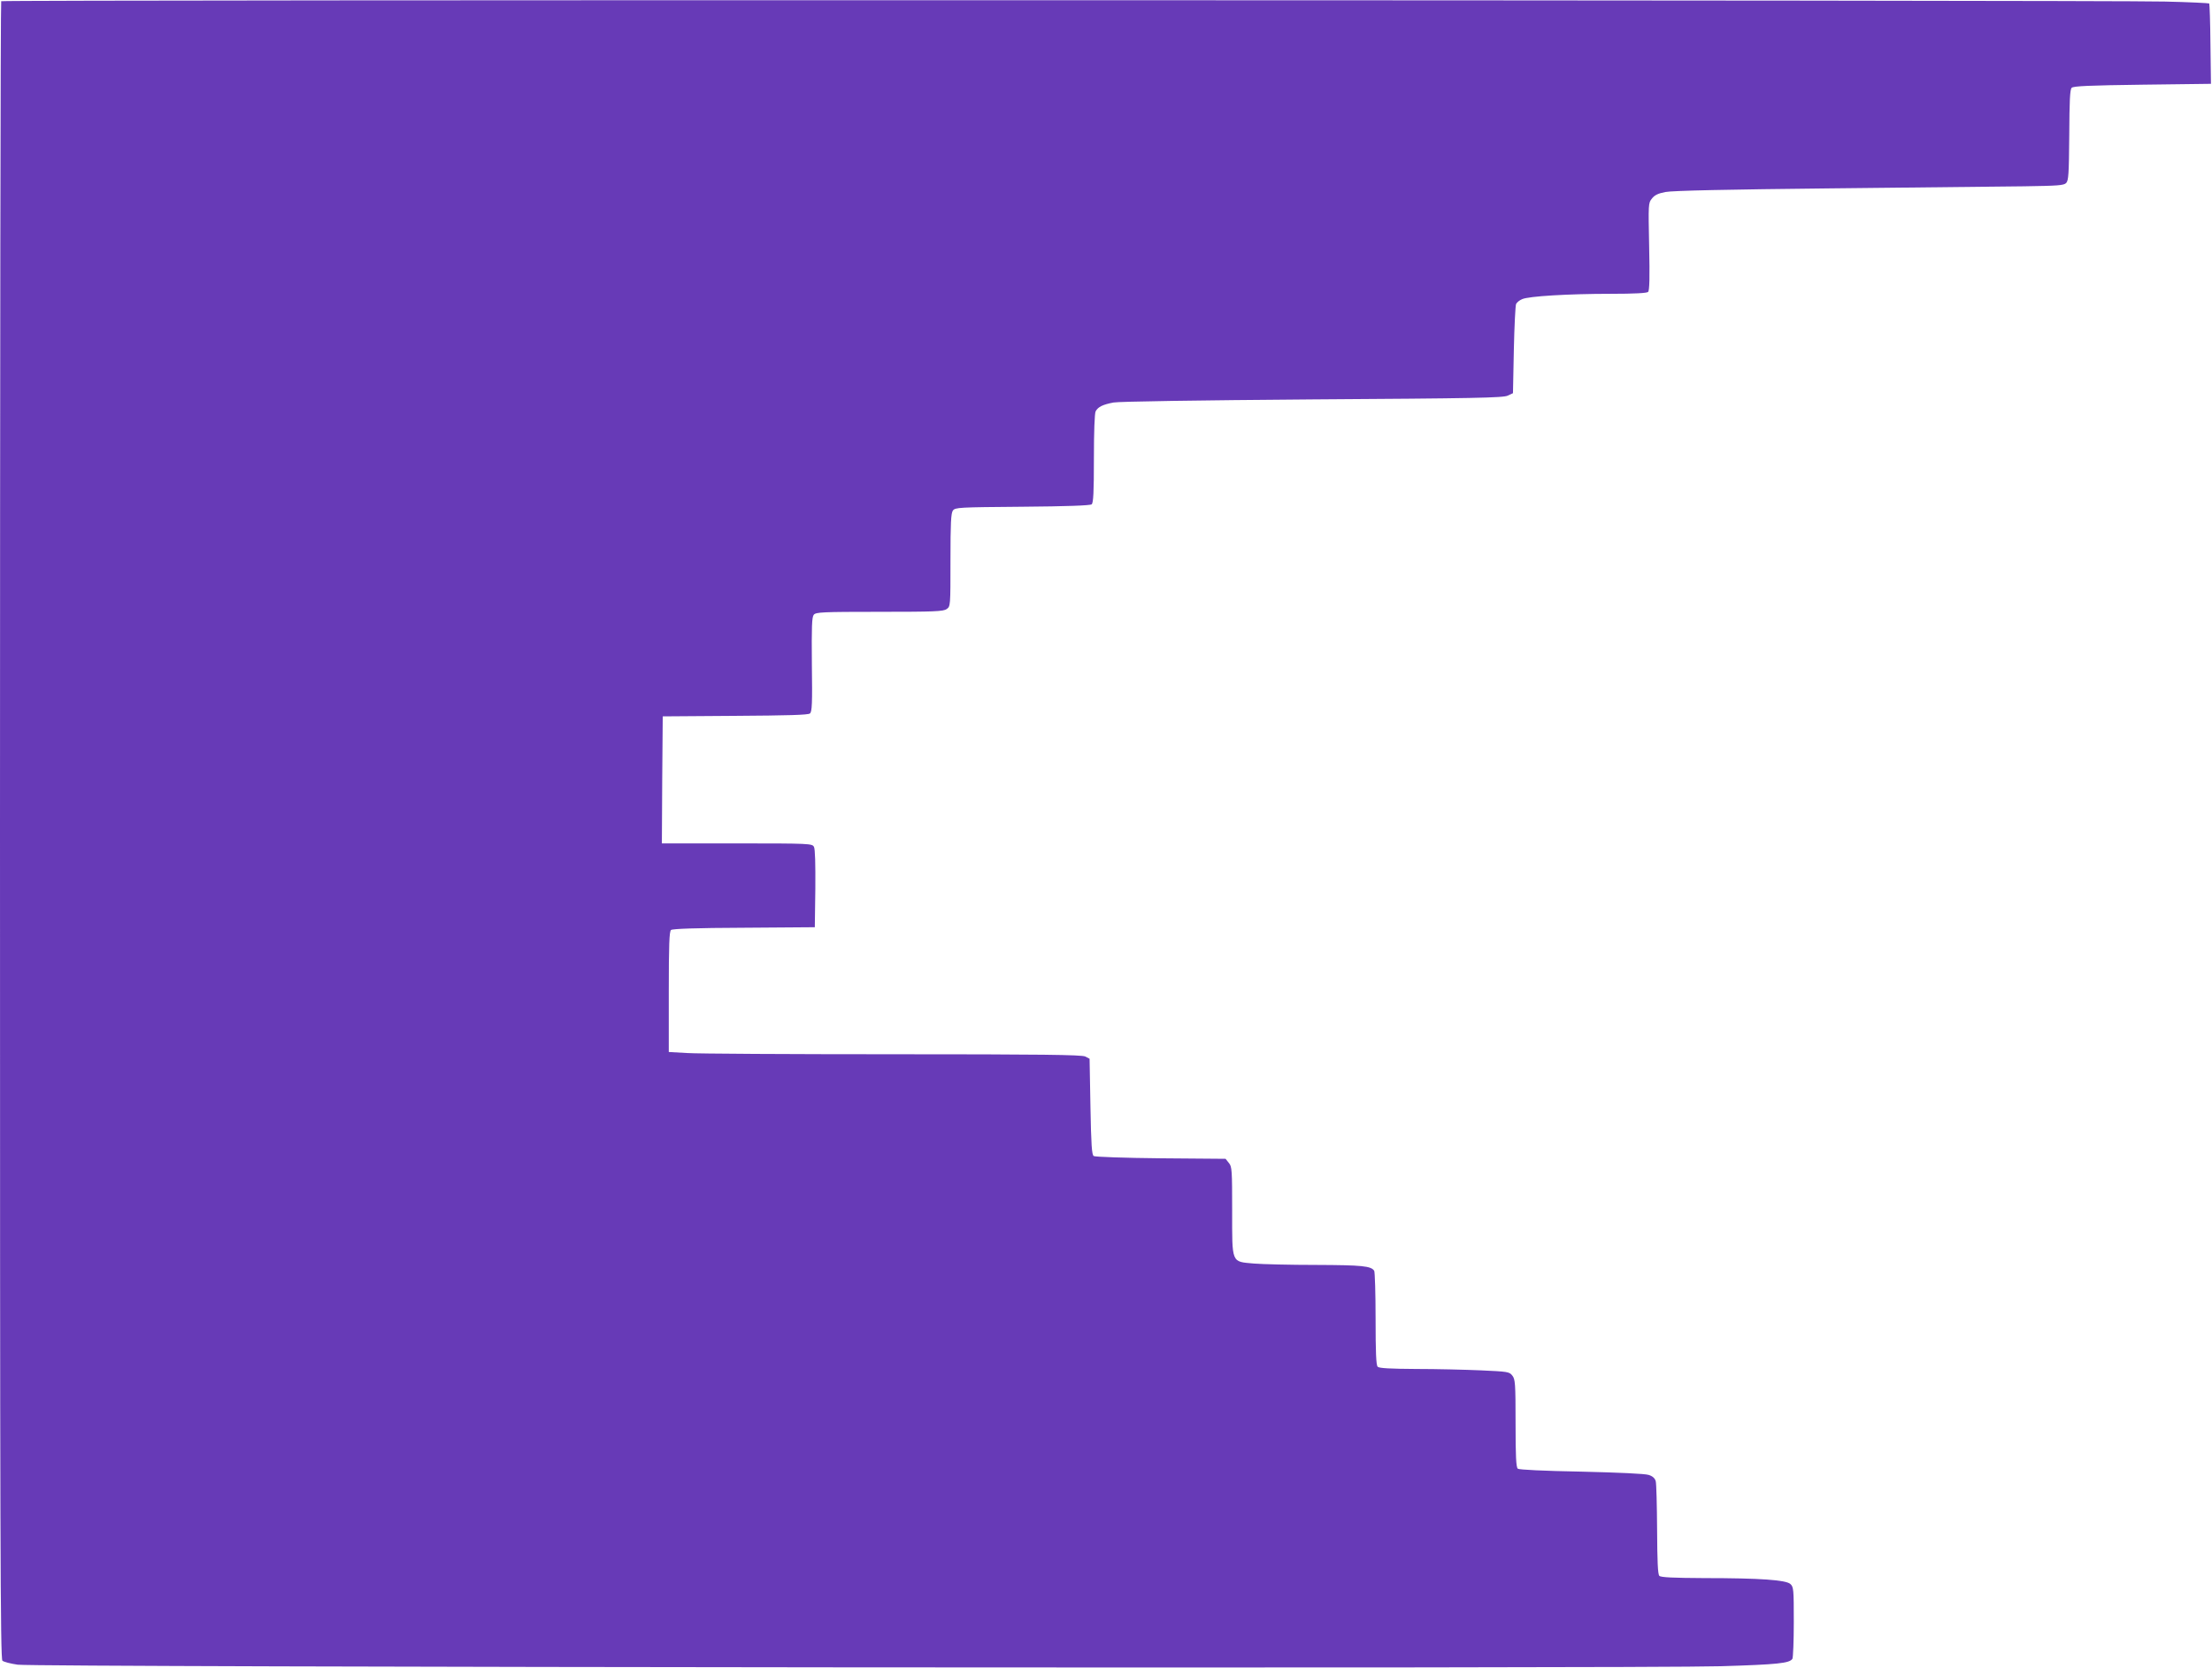 <?xml version="1.0" standalone="no"?>
<!DOCTYPE svg PUBLIC "-//W3C//DTD SVG 20010904//EN"
 "http://www.w3.org/TR/2001/REC-SVG-20010904/DTD/svg10.dtd">
<svg version="1.0" xmlns="http://www.w3.org/2000/svg"
 width="1280pt" height="965pt" viewBox="0 0 1280 965"
 preserveAspectRatio="xMidYMid meet">
<g transform="translate(0,965) scale(0.1,-0.1)"
fill="#673ab7" stroke="none">
<path d="M7 9643 c-4 -3 -7 -2163 -7 -4798 0 -4120 2 -4794 14 -4804 8 -7 47
-17 88 -23 100 -15 9372 -23 9853 -9 331 10 400 17 417 43 4 7 8 103 8 214 0
188 -1 202 -20 219 -26 23 -172 34 -500 34 -177 1 -249 4 -258 13 -9 9 -12 83
-13 268 -1 140 -4 266 -8 280 -5 17 -18 29 -41 36 -20 7 -176 14 -389 19 -219
4 -361 11 -368 17 -10 8 -13 73 -13 263 0 232 -2 255 -19 276 -17 22 -27 23
-182 30 -90 4 -259 8 -374 8 -150 1 -214 4 -223 13 -9 9 -12 85 -12 278 0 146
-4 270 -8 277 -18 28 -70 33 -335 34 -150 0 -312 4 -361 8 -132 12 -126 -3
-126 306 0 234 -1 255 -19 276 l-19 24 -375 3 c-206 2 -380 8 -388 13 -11 7
-15 63 -19 286 l-5 277 -25 13 c-20 10 -256 13 -1111 13 -597 0 -1134 3 -1192
7 l-107 6 0 347 c0 278 3 350 13 359 10 7 141 12 423 13 l409 3 3 223 c1 142
-1 230 -8 242 -10 19 -23 20 -445 20 l-435 0 2 368 3 367 419 3 c304 2 423 5
433 14 12 10 14 58 11 283 -2 219 0 275 11 288 12 15 50 17 380 17 316 0 370
2 389 16 22 15 22 18 22 283 0 215 3 271 14 287 14 18 32 19 402 22 256 2 393
7 401 14 10 8 13 70 13 265 0 154 4 262 10 273 14 26 41 39 103 51 31 6 493
13 1152 18 932 6 1105 9 1130 22 l30 14 5 250 c3 138 9 257 13 266 4 9 20 22
35 28 36 17 266 31 513 31 136 0 209 4 216 11 8 8 10 85 6 263 -5 245 -5 252
16 277 15 20 36 30 78 38 38 8 370 15 953 21 492 5 997 11 1122 12 195 3 230
5 244 19 14 15 16 51 18 277 1 199 4 264 14 274 10 10 103 14 410 18 l396 5
-3 230 c-1 127 -5 232 -7 235 -3 2 -119 8 -257 11 -324 9 -12511 11 -12520 2z"/>
</g>
</svg>
